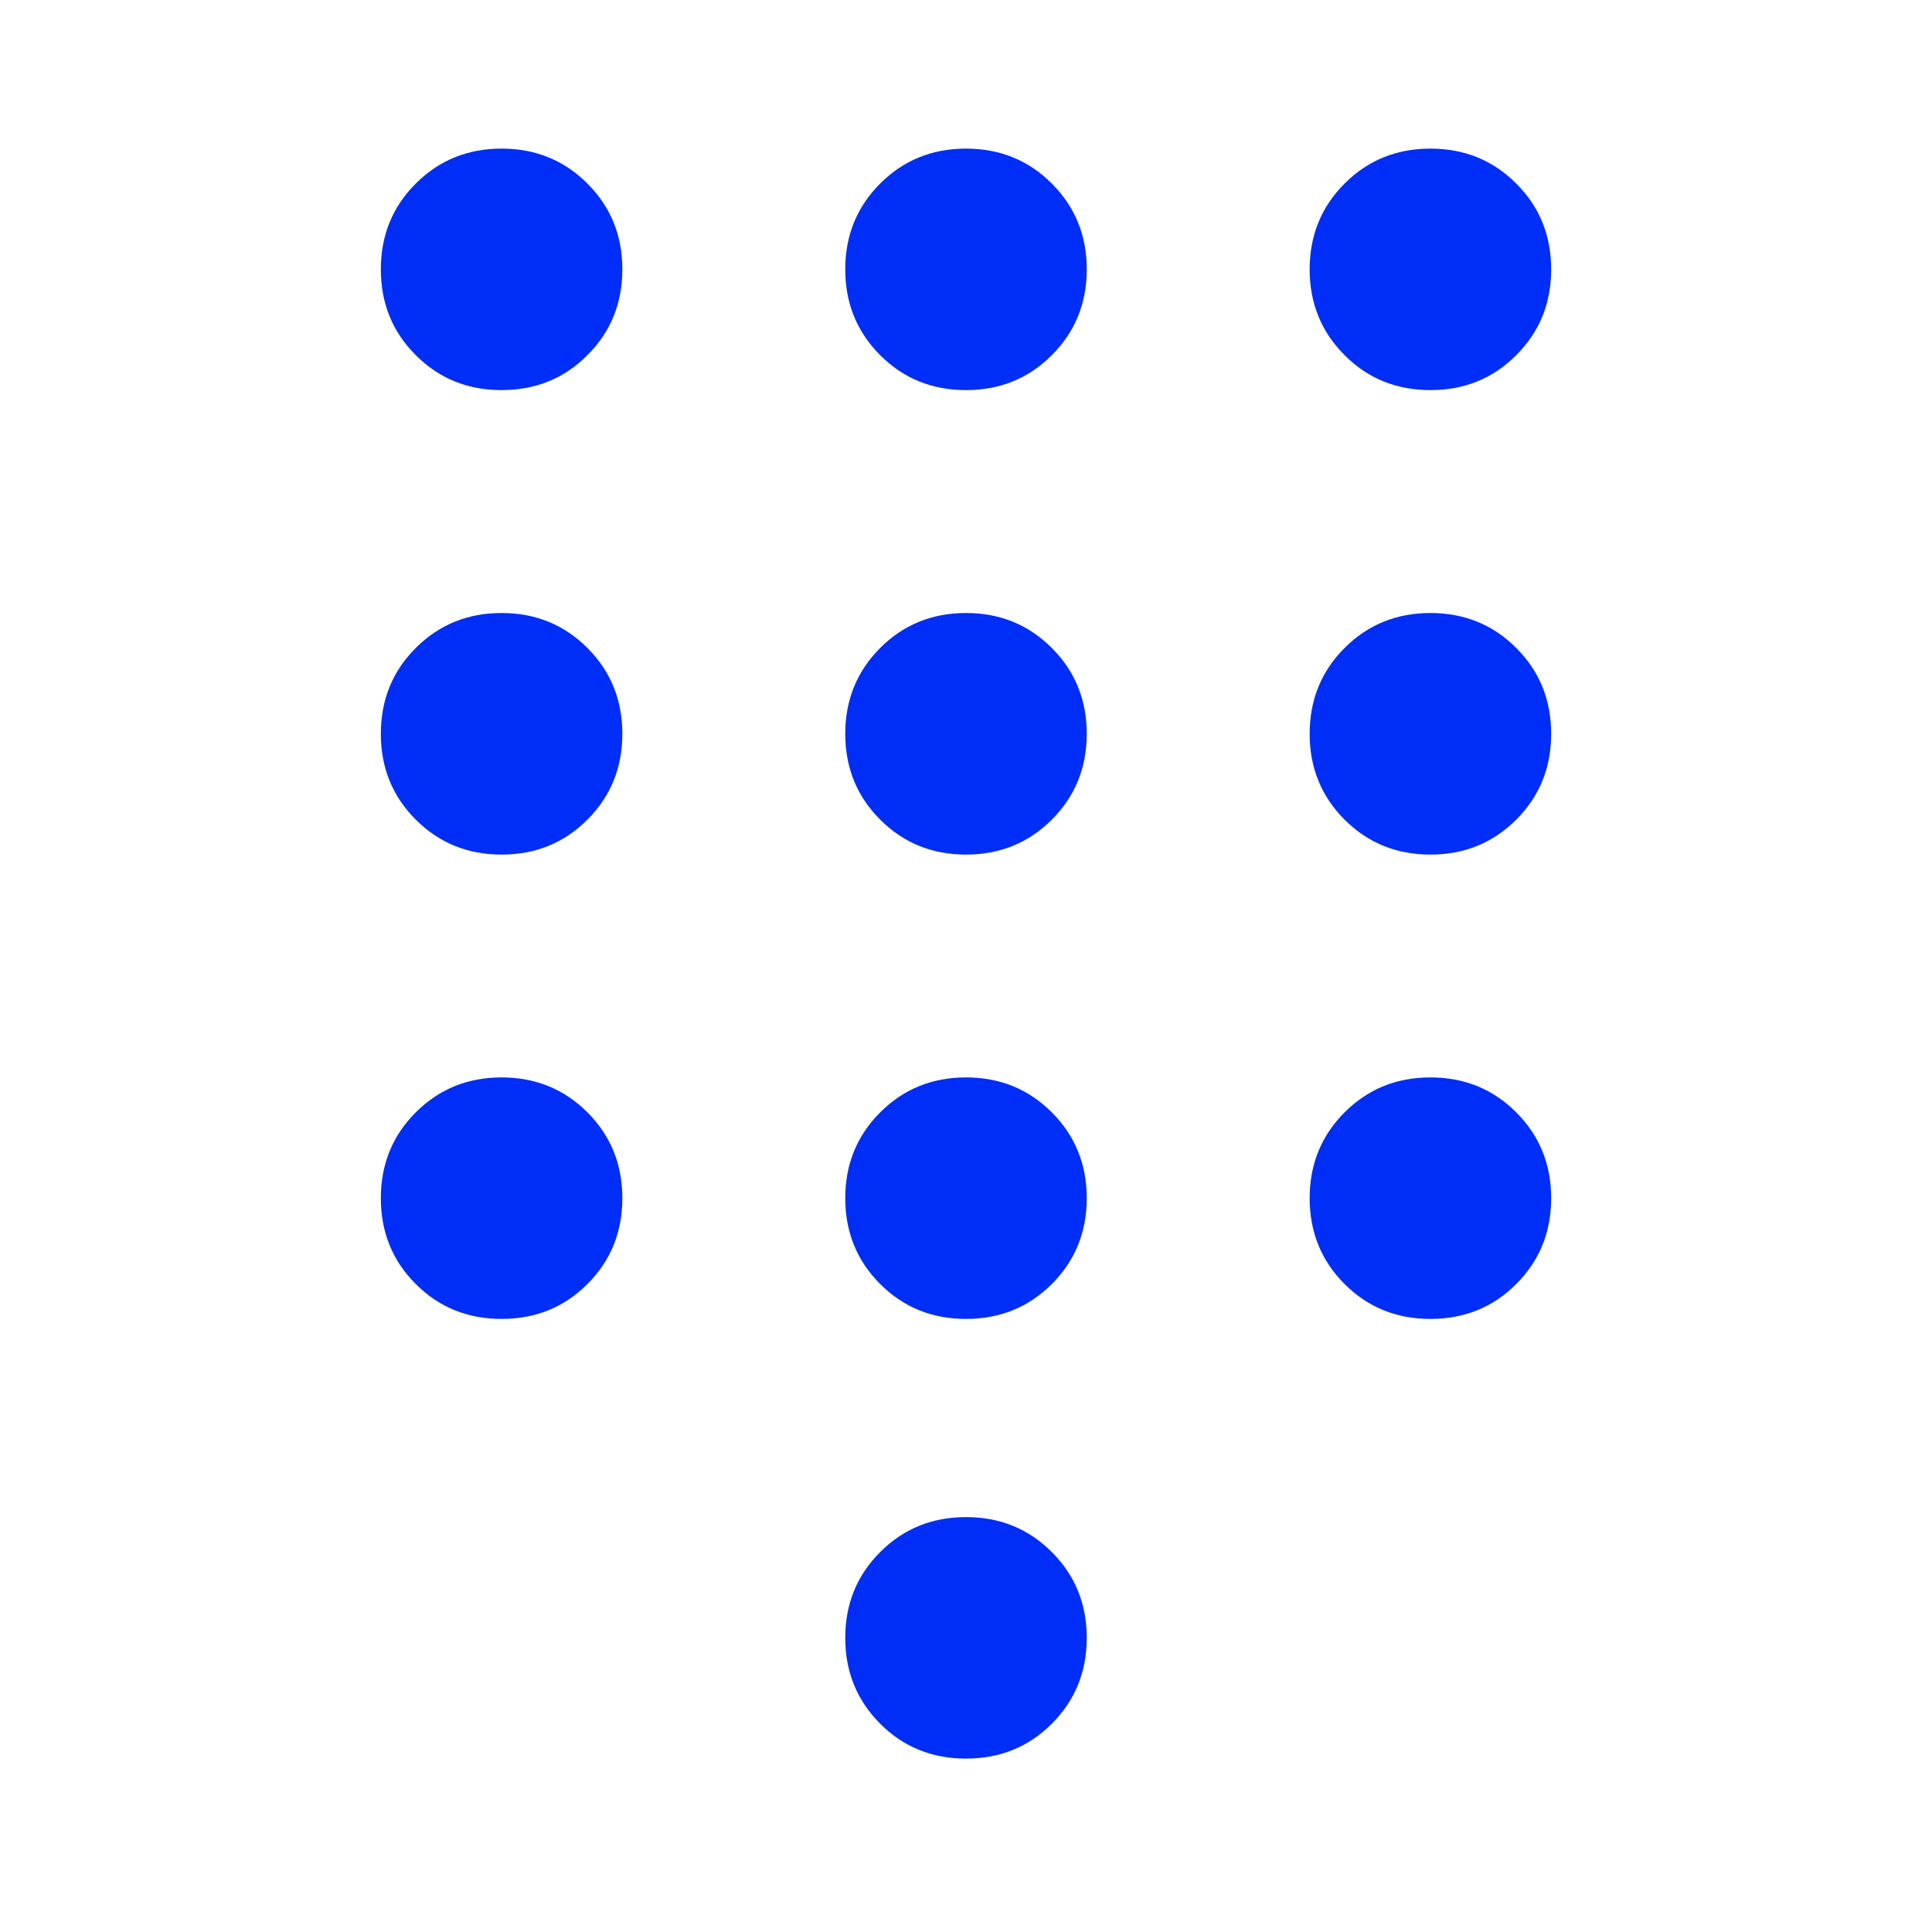 <svg width="24" height="24" viewBox="0 0 24 24" fill="none" xmlns="http://www.w3.org/2000/svg">
<path d="M12 21.846C11.578 21.846 11.223 21.702 10.934 21.413C10.645 21.123 10.5 20.768 10.5 20.346C10.5 19.924 10.645 19.569 10.934 19.28C11.223 18.991 11.578 18.846 12 18.846C12.422 18.846 12.777 18.991 13.066 19.28C13.355 19.569 13.5 19.924 13.5 20.346C13.5 20.768 13.355 21.123 13.066 21.413C12.777 21.702 12.422 21.846 12 21.846ZM6.231 4.846C5.809 4.846 5.454 4.702 5.165 4.412C4.875 4.123 4.731 3.768 4.731 3.346C4.731 2.924 4.875 2.569 5.165 2.28C5.454 1.991 5.809 1.846 6.231 1.846C6.653 1.846 7.008 1.991 7.297 2.28C7.586 2.569 7.731 2.924 7.731 3.346C7.731 3.768 7.586 4.123 7.297 4.412C7.008 4.702 6.653 4.846 6.231 4.846ZM6.231 10.616C5.809 10.616 5.454 10.471 5.165 10.182C4.875 9.893 4.731 9.537 4.731 9.116C4.731 8.694 4.875 8.338 5.165 8.049C5.454 7.76 5.809 7.615 6.231 7.615C6.653 7.615 7.008 7.76 7.297 8.049C7.586 8.338 7.731 8.694 7.731 9.116C7.731 9.537 7.586 9.893 7.297 10.182C7.008 10.471 6.653 10.616 6.231 10.616ZM6.231 16.384C5.809 16.384 5.454 16.24 5.165 15.951C4.875 15.662 4.731 15.306 4.731 14.884C4.731 14.463 4.875 14.107 5.165 13.818C5.454 13.529 5.809 13.384 6.231 13.384C6.653 13.384 7.008 13.529 7.297 13.818C7.586 14.107 7.731 14.463 7.731 14.884C7.731 15.306 7.586 15.662 7.297 15.951C7.008 16.24 6.653 16.384 6.231 16.384ZM17.769 4.846C17.347 4.846 16.992 4.702 16.703 4.412C16.414 4.123 16.269 3.768 16.269 3.346C16.269 2.924 16.414 2.569 16.703 2.28C16.992 1.991 17.347 1.846 17.769 1.846C18.191 1.846 18.547 1.991 18.835 2.28C19.125 2.569 19.269 2.924 19.269 3.346C19.269 3.768 19.125 4.123 18.835 4.412C18.547 4.702 18.191 4.846 17.769 4.846ZM12 16.384C11.578 16.384 11.223 16.24 10.934 15.951C10.645 15.662 10.5 15.306 10.5 14.884C10.5 14.463 10.645 14.107 10.934 13.818C11.223 13.529 11.578 13.384 12 13.384C12.422 13.384 12.777 13.529 13.066 13.818C13.355 14.107 13.5 14.463 13.5 14.884C13.5 15.306 13.355 15.662 13.066 15.951C12.777 16.24 12.422 16.384 12 16.384ZM17.769 16.384C17.347 16.384 16.992 16.24 16.703 15.951C16.414 15.662 16.269 15.306 16.269 14.884C16.269 14.463 16.414 14.107 16.703 13.818C16.992 13.529 17.347 13.384 17.769 13.384C18.191 13.384 18.547 13.529 18.835 13.818C19.125 14.107 19.269 14.463 19.269 14.884C19.269 15.306 19.125 15.662 18.835 15.951C18.547 16.24 18.191 16.384 17.769 16.384ZM17.769 10.616C17.347 10.616 16.992 10.471 16.703 10.182C16.414 9.893 16.269 9.537 16.269 9.116C16.269 8.694 16.414 8.338 16.703 8.049C16.992 7.76 17.347 7.615 17.769 7.615C18.191 7.615 18.547 7.76 18.835 8.049C19.125 8.338 19.269 8.694 19.269 9.116C19.269 9.537 19.125 9.893 18.835 10.182C18.547 10.471 18.191 10.616 17.769 10.616ZM12 10.616C11.578 10.616 11.223 10.471 10.934 10.182C10.645 9.893 10.5 9.537 10.5 9.116C10.5 8.694 10.645 8.338 10.934 8.049C11.223 7.76 11.578 7.615 12 7.615C12.422 7.615 12.777 7.76 13.066 8.049C13.355 8.338 13.5 8.694 13.5 9.116C13.5 9.537 13.355 9.893 13.066 10.182C12.777 10.471 12.422 10.616 12 10.616ZM12 4.846C11.578 4.846 11.223 4.702 10.934 4.412C10.645 4.123 10.5 3.768 10.5 3.346C10.5 2.924 10.645 2.569 10.934 2.28C11.223 1.991 11.578 1.846 12 1.846C12.422 1.846 12.777 1.991 13.066 2.28C13.355 2.569 13.5 2.924 13.5 3.346C13.5 3.768 13.355 4.123 13.066 4.412C12.777 4.702 12.422 4.846 12 4.846Z" fill="#002EF6"/>
</svg>
